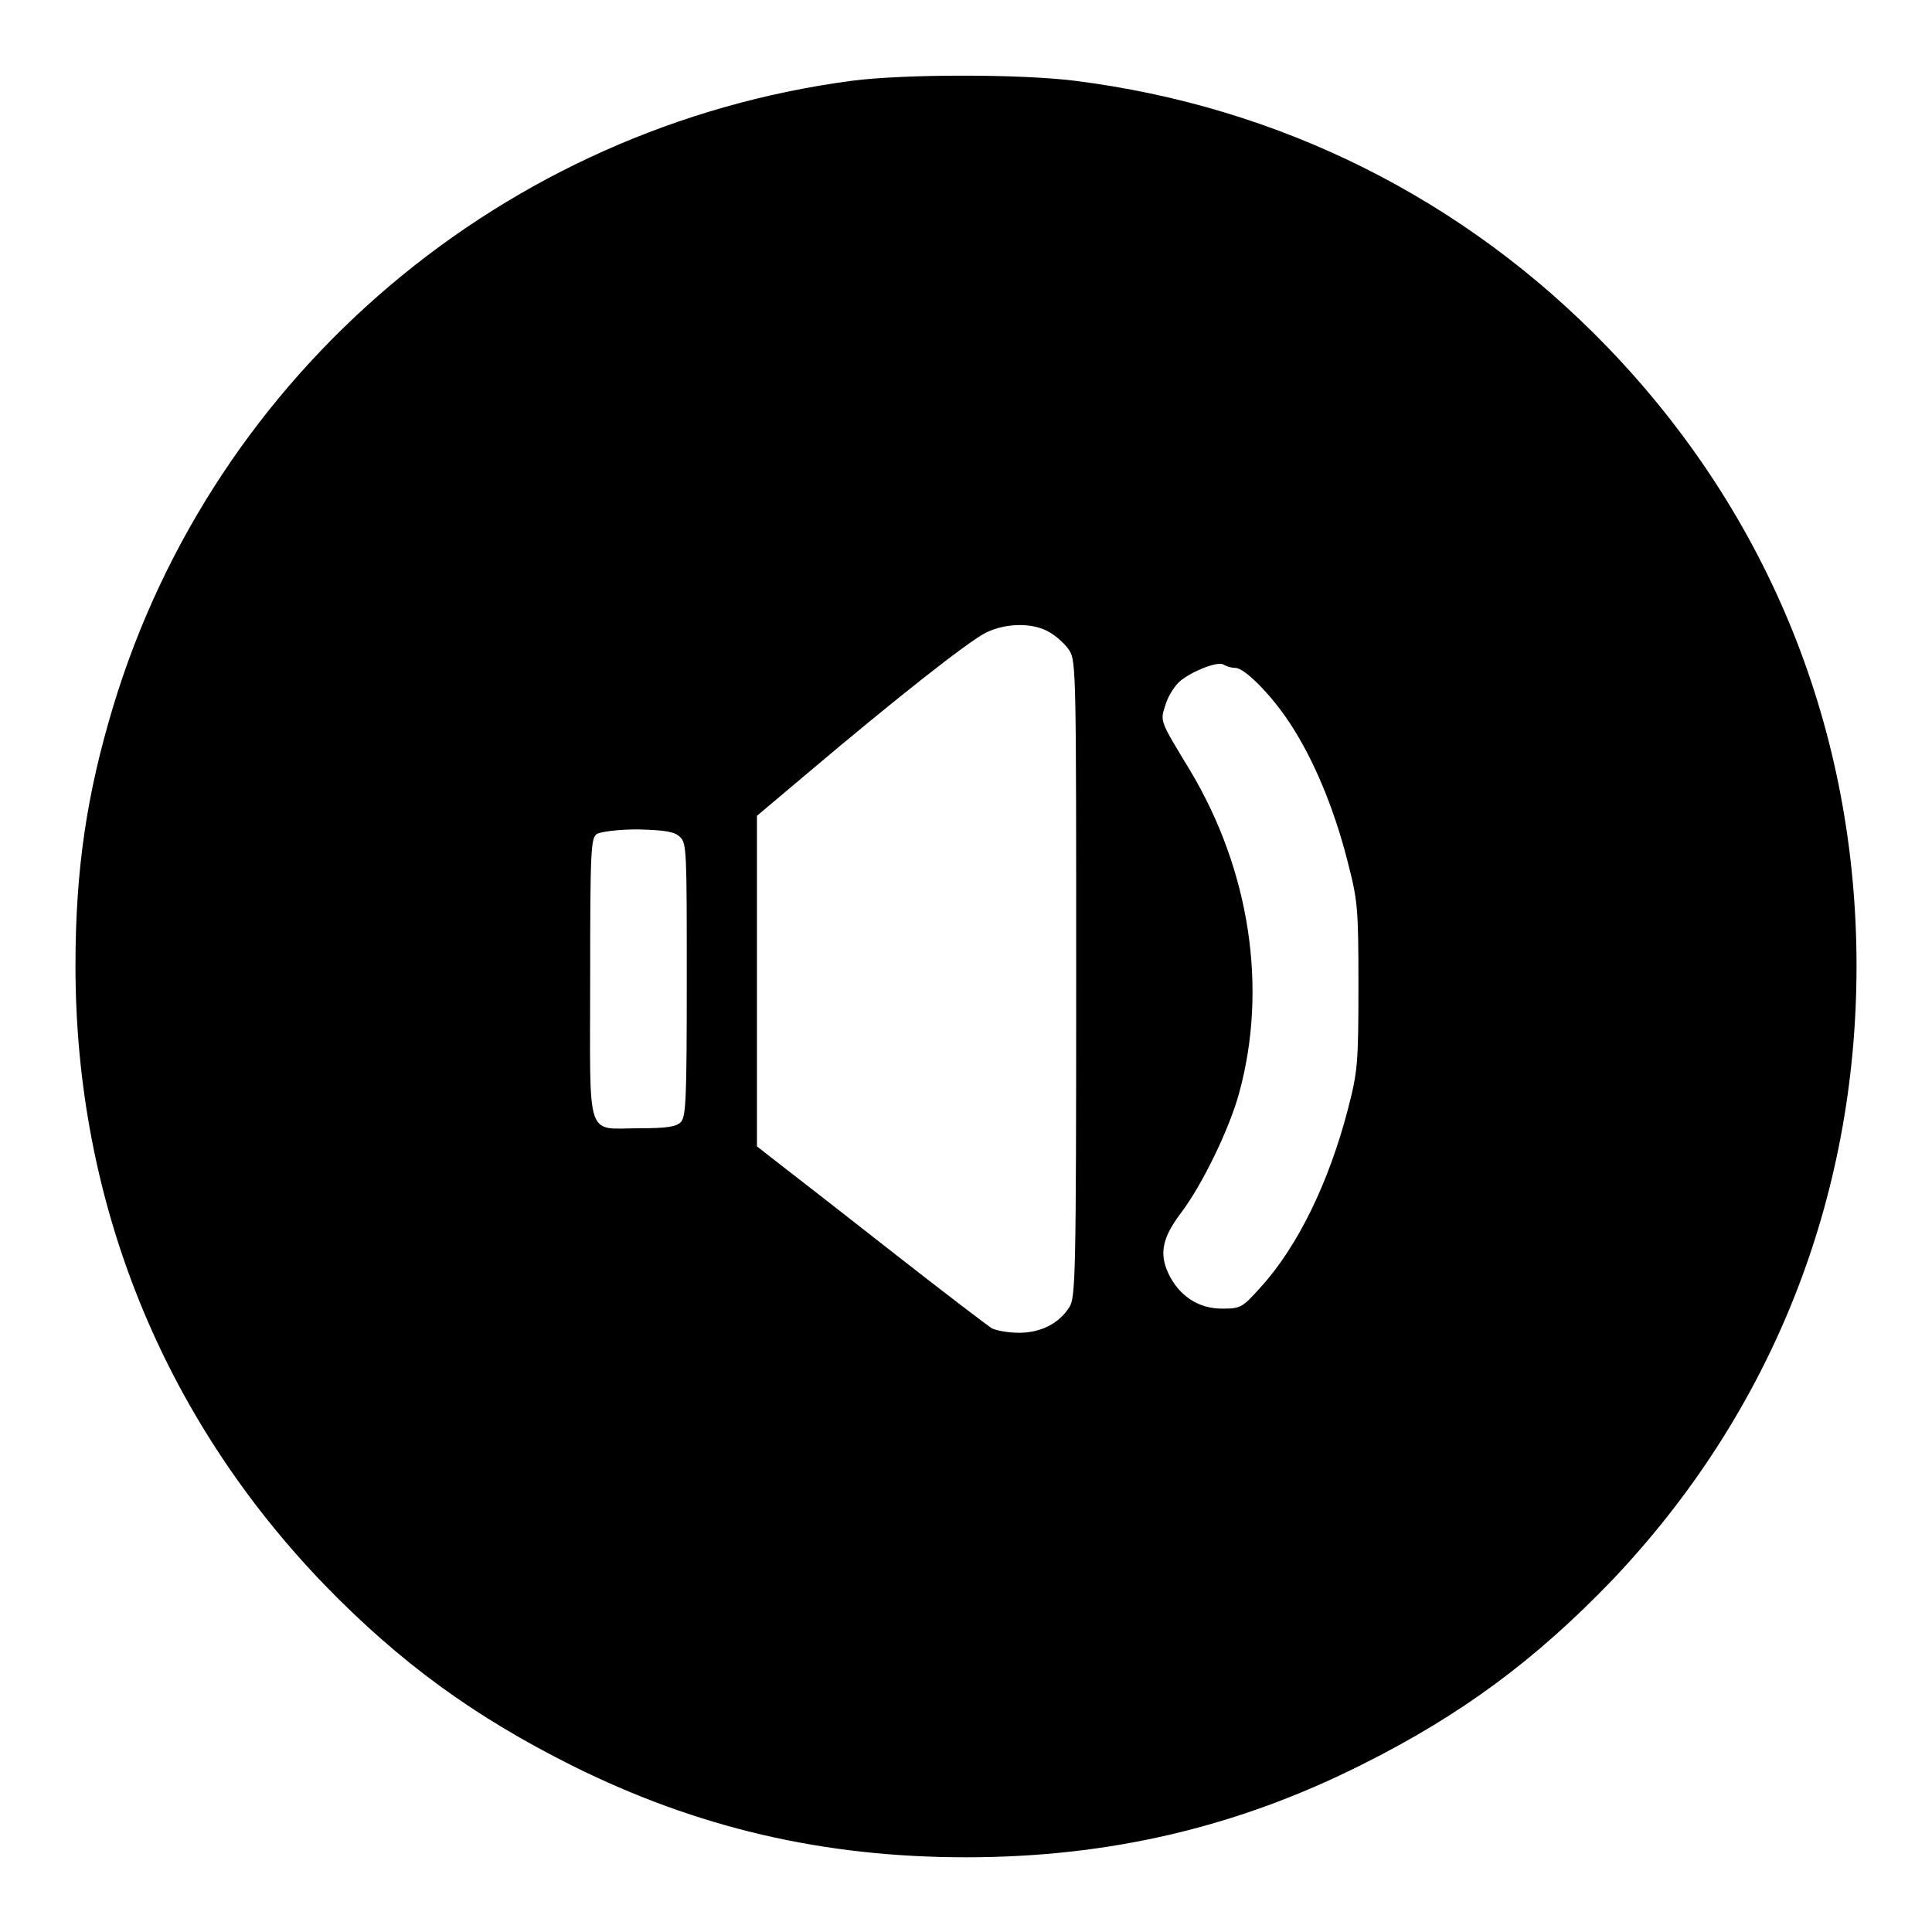 <?xml version="1.0" encoding="utf-8"?>
<!-- Svg Vector Icons : http://www.onlinewebfonts.com/icon -->
<!DOCTYPE svg PUBLIC "-//W3C//DTD SVG 1.1//EN" "http://www.w3.org/Graphics/SVG/1.1/DTD/svg11.dtd">
<svg version="1.1" xmlns="http://www.w3.org/2000/svg" xmlns:xlink="http://www.w3.org/1999/xlink" x="0px" y="0px" viewBox="0 0 256 256" enable-background="new 0 0 256 256" xml:space="preserve">
<g><g><g><path fill="#000000" d="M112.9,10.7C66.8,16.8,28.4,49.3,15,93.6c-3.5,11.6-5,21.6-5,34.4c0,31.2,11.5,59.7,33,82c10.1,10.4,19.9,17.5,32.9,24c16.5,8.2,33.2,12.1,52.1,12.1c19,0,36-4,52.5-12.3c13.2-6.6,23-13.9,33.1-24.4c21.1-22.2,32.4-50.5,32.4-81.4c0-31.1-11.5-59.7-33-82c-19-19.7-43.5-31.9-70.6-35.3C135.2,9.8,119.9,9.8,112.9,10.7z M139.1,83.8c0.9,0.5,2.1,1.6,2.6,2.4c0.9,1.3,0.9,3.8,0.9,43.5c0,39.7-0.1,42.2-0.9,43.5c-1.4,2.2-3.8,3.4-6.7,3.4c-1.4,0-3-0.3-3.6-0.6c-0.6-0.4-6.4-4.8-12.9-9.9c-6.5-5.1-13.3-10.4-15-11.7l-3.2-2.5v-21.9l0-21.9l7-5.9c11-9.3,21.1-17.3,23.4-18.4C133.4,82.5,137,82.5,139.1,83.8z M163.7,88.5c1.2,0,4.7,3.5,7.2,7.3c3.1,4.7,5.8,11.1,7.6,18.1c1.4,5.4,1.5,6.2,1.5,16.7c0,10.3-0.1,11.4-1.4,16.4c-2.5,9.6-6.6,18.1-11.5,23.5c-2.5,2.8-2.7,2.9-5.2,2.9c-3.1,0-5.7-1.7-7.1-4.7c-1.2-2.6-0.8-4.7,1.7-8c2.8-3.7,6.4-11.1,7.7-15.9c3.8-13.9,1.4-29.5-6.5-42.7c-4-6.6-4-6.5-3.3-8.6c0.3-1.1,1.1-2.4,1.8-3.1c1.4-1.3,4.8-2.7,5.8-2.4C162.7,88.4,163.3,88.5,163.7,88.5z M90.1,110.9c0.9,0.8,0.9,2.1,0.9,18.9c0,15.8-0.1,18.2-0.8,18.9c-0.6,0.6-1.9,0.8-5.4,0.8c-7.3,0-6.6,2-6.6-19.8c0-17.2,0.1-18.7,0.9-19.2c0.5-0.3,2.9-0.6,5.4-0.6C88.2,110,89.4,110.2,90.1,110.9z"/></g></g></g>
</svg>